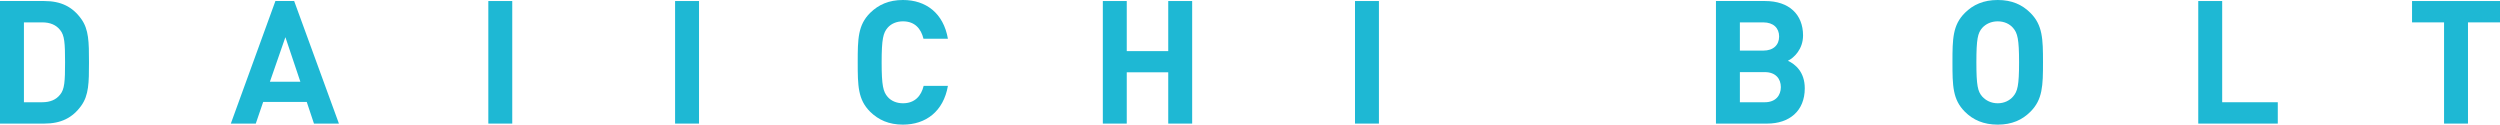 <?xml version="1.0" encoding="UTF-8"?>
<svg id="_レイヤー_2" data-name="レイヤー 2" xmlns="http://www.w3.org/2000/svg" viewBox="0 0 290.48 14.48">
  <defs>
    <style>
      .cls-1 {
        fill: #1eb8d4;
        stroke-width: 0px;
      }
    </style>
  </defs>
  <g id="text">
    <g>
      <path class="cls-1" d="m9.44,12.28c-1.02,1.42-2.36,2.08-4.3,2.08H0V.12h5.14c1.94,0,3.28.66,4.3,2.08.88,1.22.9,2.68.9,5.04s-.02,3.82-.9,5.04ZM6.98,3.48c-.46-.58-1.14-.88-2.08-.88h-2.12v9.28h2.12c.94,0,1.62-.3,2.08-.88.52-.62.58-1.52.58-3.76s-.06-3.14-.58-3.76Z"/>
      <path class="cls-1" d="m36.48,14.36l-.84-2.52h-5.06l-.86,2.52h-2.9L32,.12h2.18l5.2,14.24h-2.9Zm-3.32-10.04l-1.8,5.18h3.54l-1.74-5.18Z"/>
      <path class="cls-1" d="m56.74,14.36V.12h2.78v14.24h-2.78Z"/>
      <path class="cls-1" d="m78.44,14.36V.12h2.78v14.24h-2.78Z"/>
      <path class="cls-1" d="m104.92,14.48c-1.64,0-2.84-.54-3.82-1.5-1.42-1.42-1.44-3.02-1.44-5.74s.02-4.32,1.44-5.74c.98-.96,2.18-1.5,3.82-1.5,2.66,0,4.7,1.52,5.22,4.5h-2.84c-.28-1.16-1-2.02-2.38-2.02-.76,0-1.38.28-1.78.74-.52.6-.7,1.3-.7,4.02s.18,3.42.7,4.02c.4.46,1.02.74,1.78.74,1.38,0,2.12-.86,2.4-2.02h2.82c-.52,2.98-2.58,4.5-5.22,4.5Z"/>
      <path class="cls-1" d="m135.74,14.36v-5.96h-4.82v5.96h-2.78V.12h2.78v5.82h4.82V.12h2.78v14.24h-2.78Z"/>
      <path class="cls-1" d="m157.44,14.36V.12h2.78v14.24h-2.78Z"/>
      <path class="cls-1" d="m205.34,14.36h-5.96V.12h5.72c2.78,0,4.4,1.56,4.4,4,0,1.58-1.04,2.6-1.76,2.94.86.4,1.96,1.3,1.96,3.2,0,2.66-1.82,4.1-4.36,4.1Zm-.46-11.76h-2.72v3.28h2.72c1.18,0,1.84-.66,1.84-1.64s-.66-1.64-1.84-1.64Zm.18,5.78h-2.9v3.5h2.9c1.26,0,1.86-.8,1.86-1.76s-.6-1.74-1.86-1.74Z"/>
      <path class="cls-1" d="m235.92,12.98c-.96.96-2.16,1.5-3.8,1.5s-2.86-.54-3.82-1.5c-1.42-1.42-1.44-3.02-1.44-5.74s.02-4.32,1.44-5.74c.96-.96,2.18-1.5,3.82-1.5s2.84.54,3.8,1.5c1.42,1.42,1.46,3.02,1.46,5.74s-.04,4.32-1.46,5.74Zm-2.02-9.74c-.4-.46-1.02-.76-1.78-.76s-1.38.3-1.8.76c-.52.6-.68,1.28-.68,4s.16,3.38.68,3.98c.42.46,1.04.78,1.8.78s1.38-.32,1.78-.78c.52-.6.7-1.26.7-3.98s-.18-3.4-.7-4Z"/>
      <path class="cls-1" d="m255.42,14.36V.12h2.78v11.76h6.46v2.48h-9.24Z"/>
      <path class="cls-1" d="m286.76,2.6v11.76h-2.78V2.6h-3.72V.12h10.22v2.48h-3.72Z"/>
    </g>
  </g>
</svg>